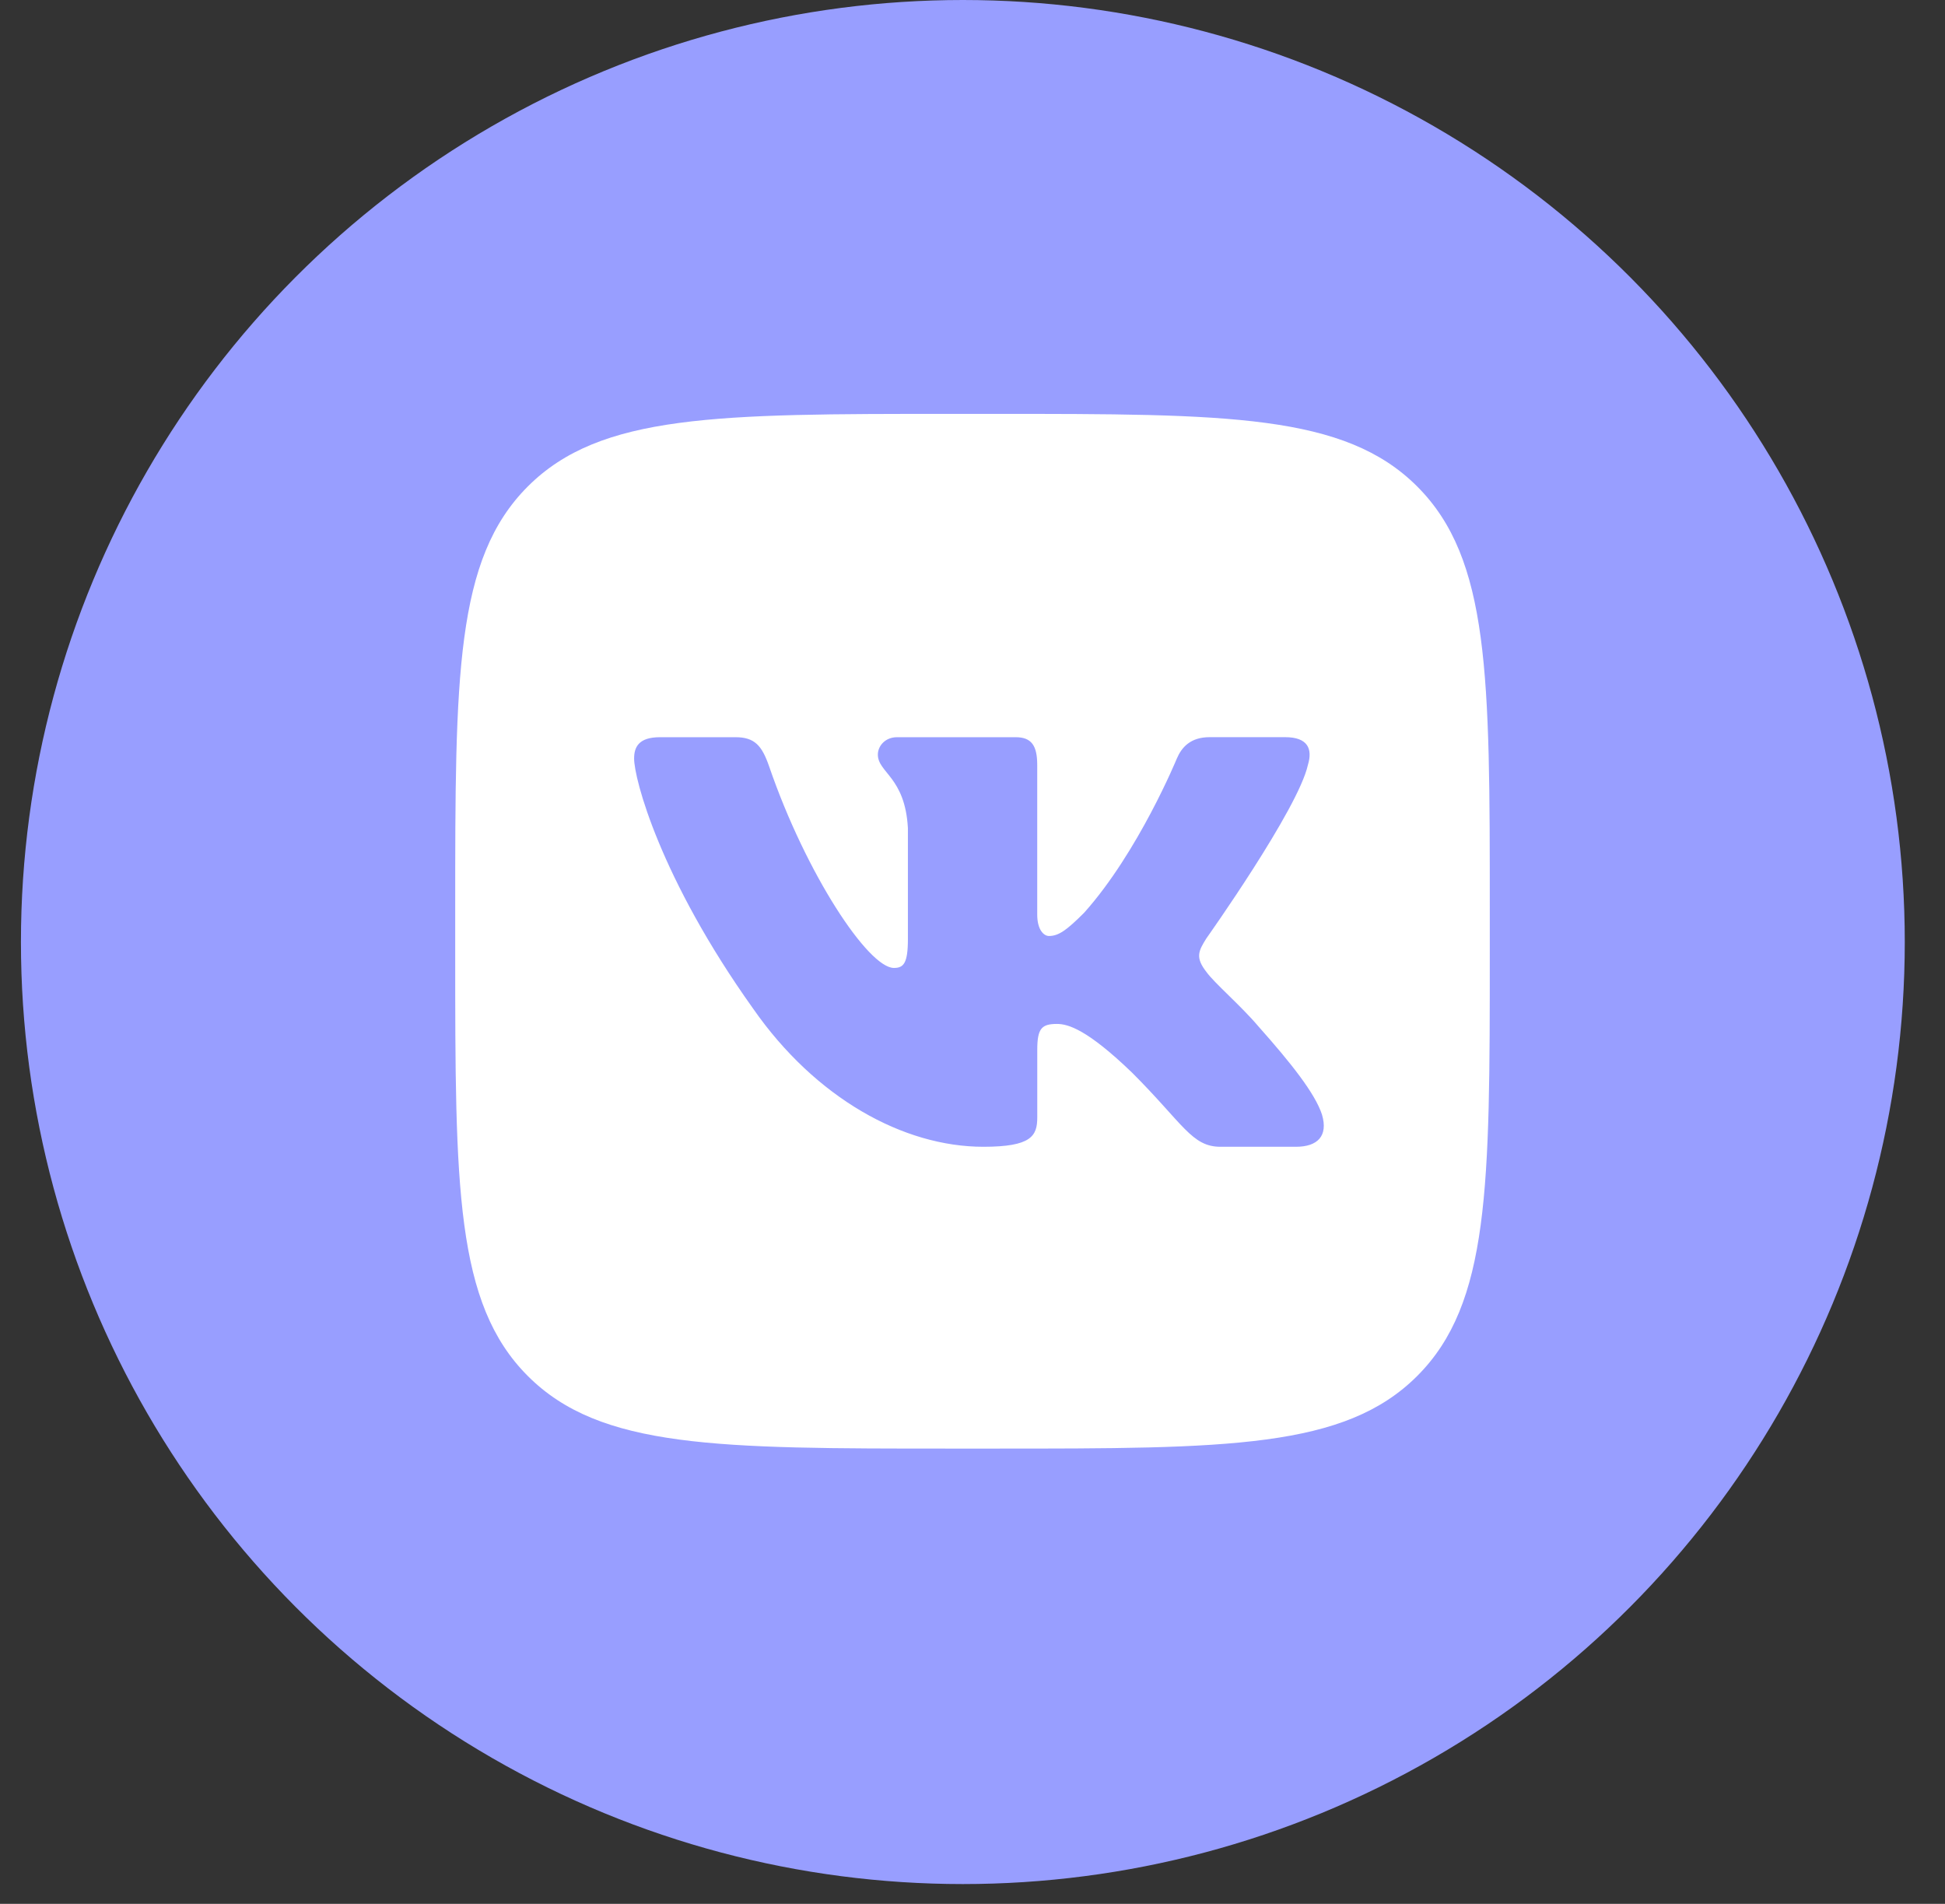 <?xml version="1.0" encoding="UTF-8"?> <svg xmlns="http://www.w3.org/2000/svg" width="47" height="46" viewBox="0 0 47 46" fill="none"><rect x="0" y="0" width="47" height="46" fill="#333333" stroke="none"/><circle cx="23.267" cy="22.761" r="22.761" fill="#989EFF"></circle><g clip-path="url(#clip0_1479_1886)"><path d="M34.246 11.754C32.492 10 29.668 10 24.021 10H22.979C17.332 10 14.508 10 12.754 11.754C11 13.508 11 16.332 11 21.979V23.021C11 28.668 11 31.491 12.754 33.246C14.508 35.001 17.332 35 22.979 35H24.021C29.668 35 32.491 35 34.246 33.246C36 31.492 36 28.668 36 23.021V21.979C36 16.332 36 13.508 34.246 11.754ZM31.316 27.708H29.493C28.798 27.708 28.594 27.154 27.357 25.918C26.275 24.875 25.811 24.74 25.542 24.74C25.174 24.74 25.065 24.844 25.065 25.365V26.999C25.065 27.447 24.922 27.708 23.762 27.708C21.831 27.708 19.708 26.535 18.201 24.373C15.941 21.205 15.323 18.81 15.323 18.328C15.323 18.057 15.427 17.812 15.948 17.812H17.772C18.238 17.812 18.413 18.017 18.587 18.521C19.479 21.118 20.983 23.387 21.601 23.387C21.832 23.387 21.939 23.28 21.939 22.693V20.008C21.871 18.773 21.213 18.671 21.213 18.231C21.213 18.028 21.387 17.812 21.677 17.812H24.543C24.929 17.812 25.064 18.019 25.064 18.482V22.094C25.064 22.479 25.231 22.615 25.347 22.615C25.579 22.615 25.772 22.479 26.197 22.054C27.51 20.587 28.438 18.327 28.438 18.327C28.554 18.056 28.767 17.811 29.231 17.811H31.054C31.605 17.811 31.722 18.095 31.605 18.481C31.373 19.544 29.152 22.672 29.152 22.672C28.958 22.981 28.881 23.135 29.152 23.483C29.346 23.754 29.982 24.295 30.407 24.797C31.191 25.678 31.781 26.421 31.946 26.933C32.098 27.448 31.837 27.708 31.316 27.708Z" fill="white"></path></g><defs><clipPath id="clip0_1479_1886"><rect width="25" height="25" fill="white" transform="translate(11 10)"></rect></clipPath></defs></svg> 